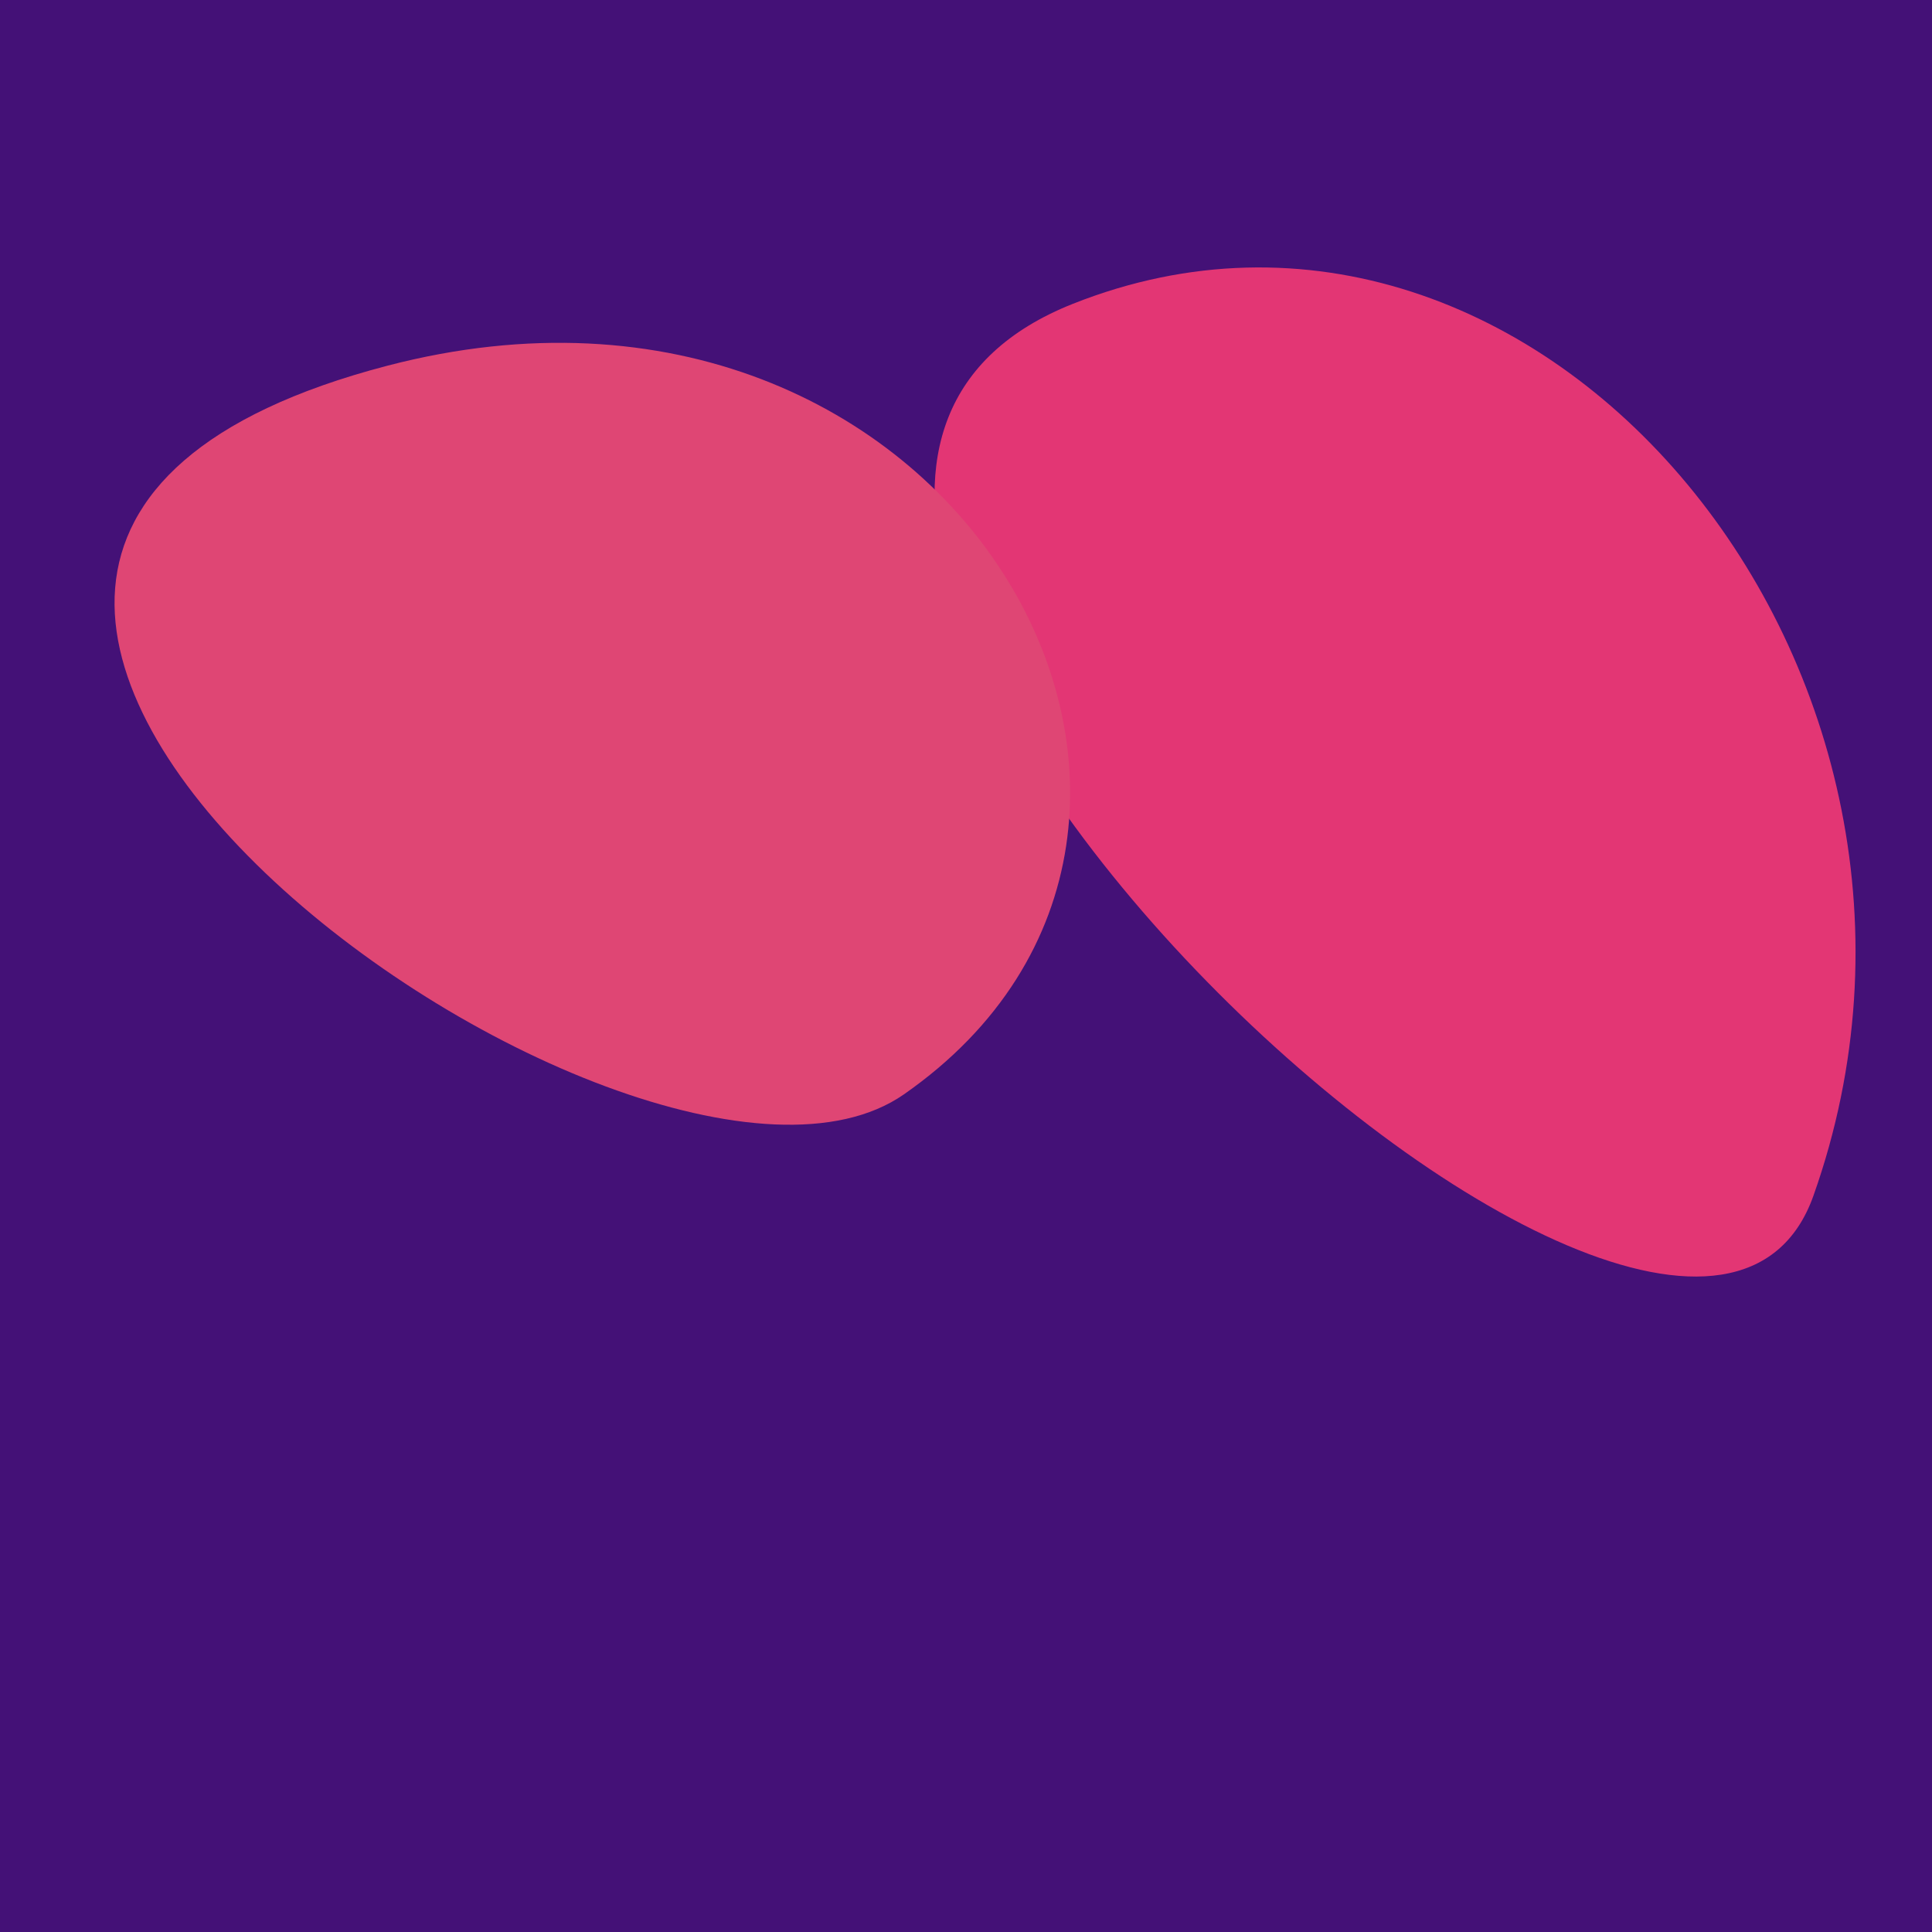 <?xml version="1.0" standalone="no"?>
<svg xmlns:xlink="http://www.w3.org/1999/xlink" xmlns="http://www.w3.org/2000/svg" width="128" height="128"><g><rect width="128" height="128" fill="#417"></rect><path d="M 120.147 79.214 C 132.428 44.588 101.962 7.884 71.088 20.126 C 36.25 33.939 111.248 104.306 120.147 79.214" fill="rgb(227,54,116)"></path><path d="M 59.891 72.501 C 85.519 54.631 63.212 14.437 25.669 24.228 C -23.876 37.15 42.215 84.826 59.891 72.501" fill="rgb(223,70,116)"></path></g></svg>
